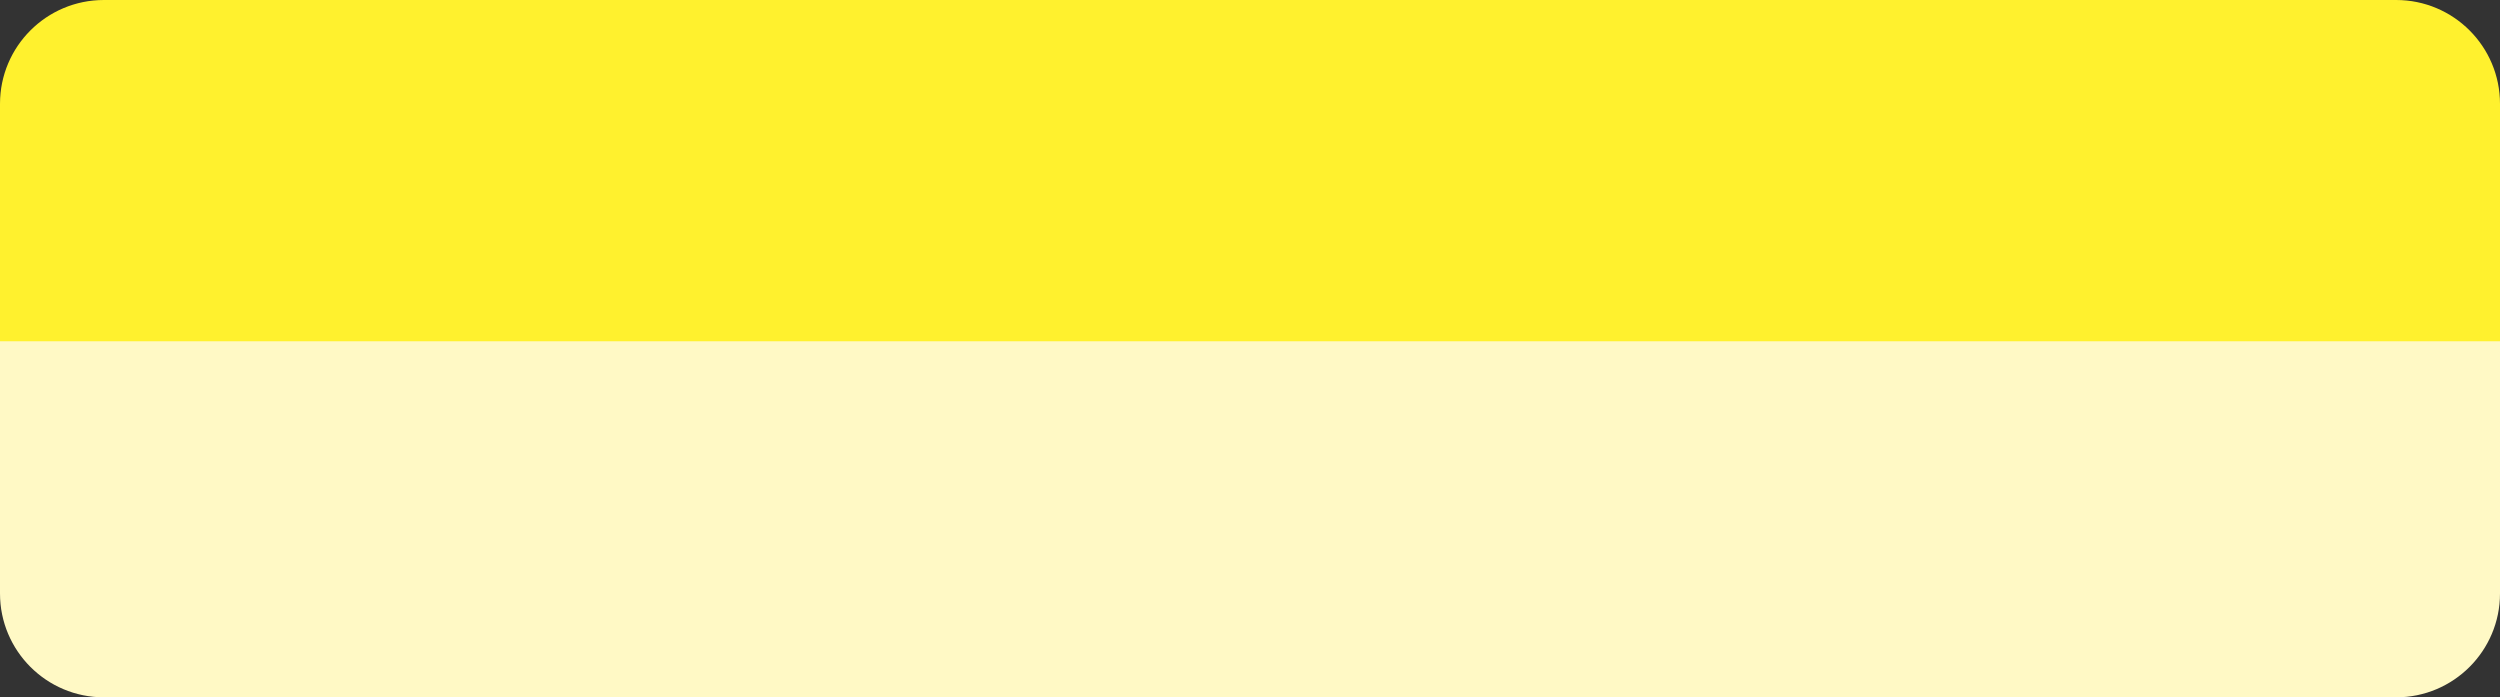 <?xml version="1.0" encoding="UTF-8"?> <svg xmlns="http://www.w3.org/2000/svg" width="337" height="94" viewBox="0 0 337 94" fill="none"><rect x="0" y="0" width="337" height="94" fill="#333333" stroke="none"/><path d="M0 14C0 6.268 6.268 0 14 0H323C330.732 0 337 6.268 337 14V48H0V14Z" fill="#FFF12E"></path><path d="M0 46H337V80C337 87.732 330.732 94 323 94H14C6.268 94 0 87.732 0 80V46Z" fill="#FFF9C5"></path></svg> 